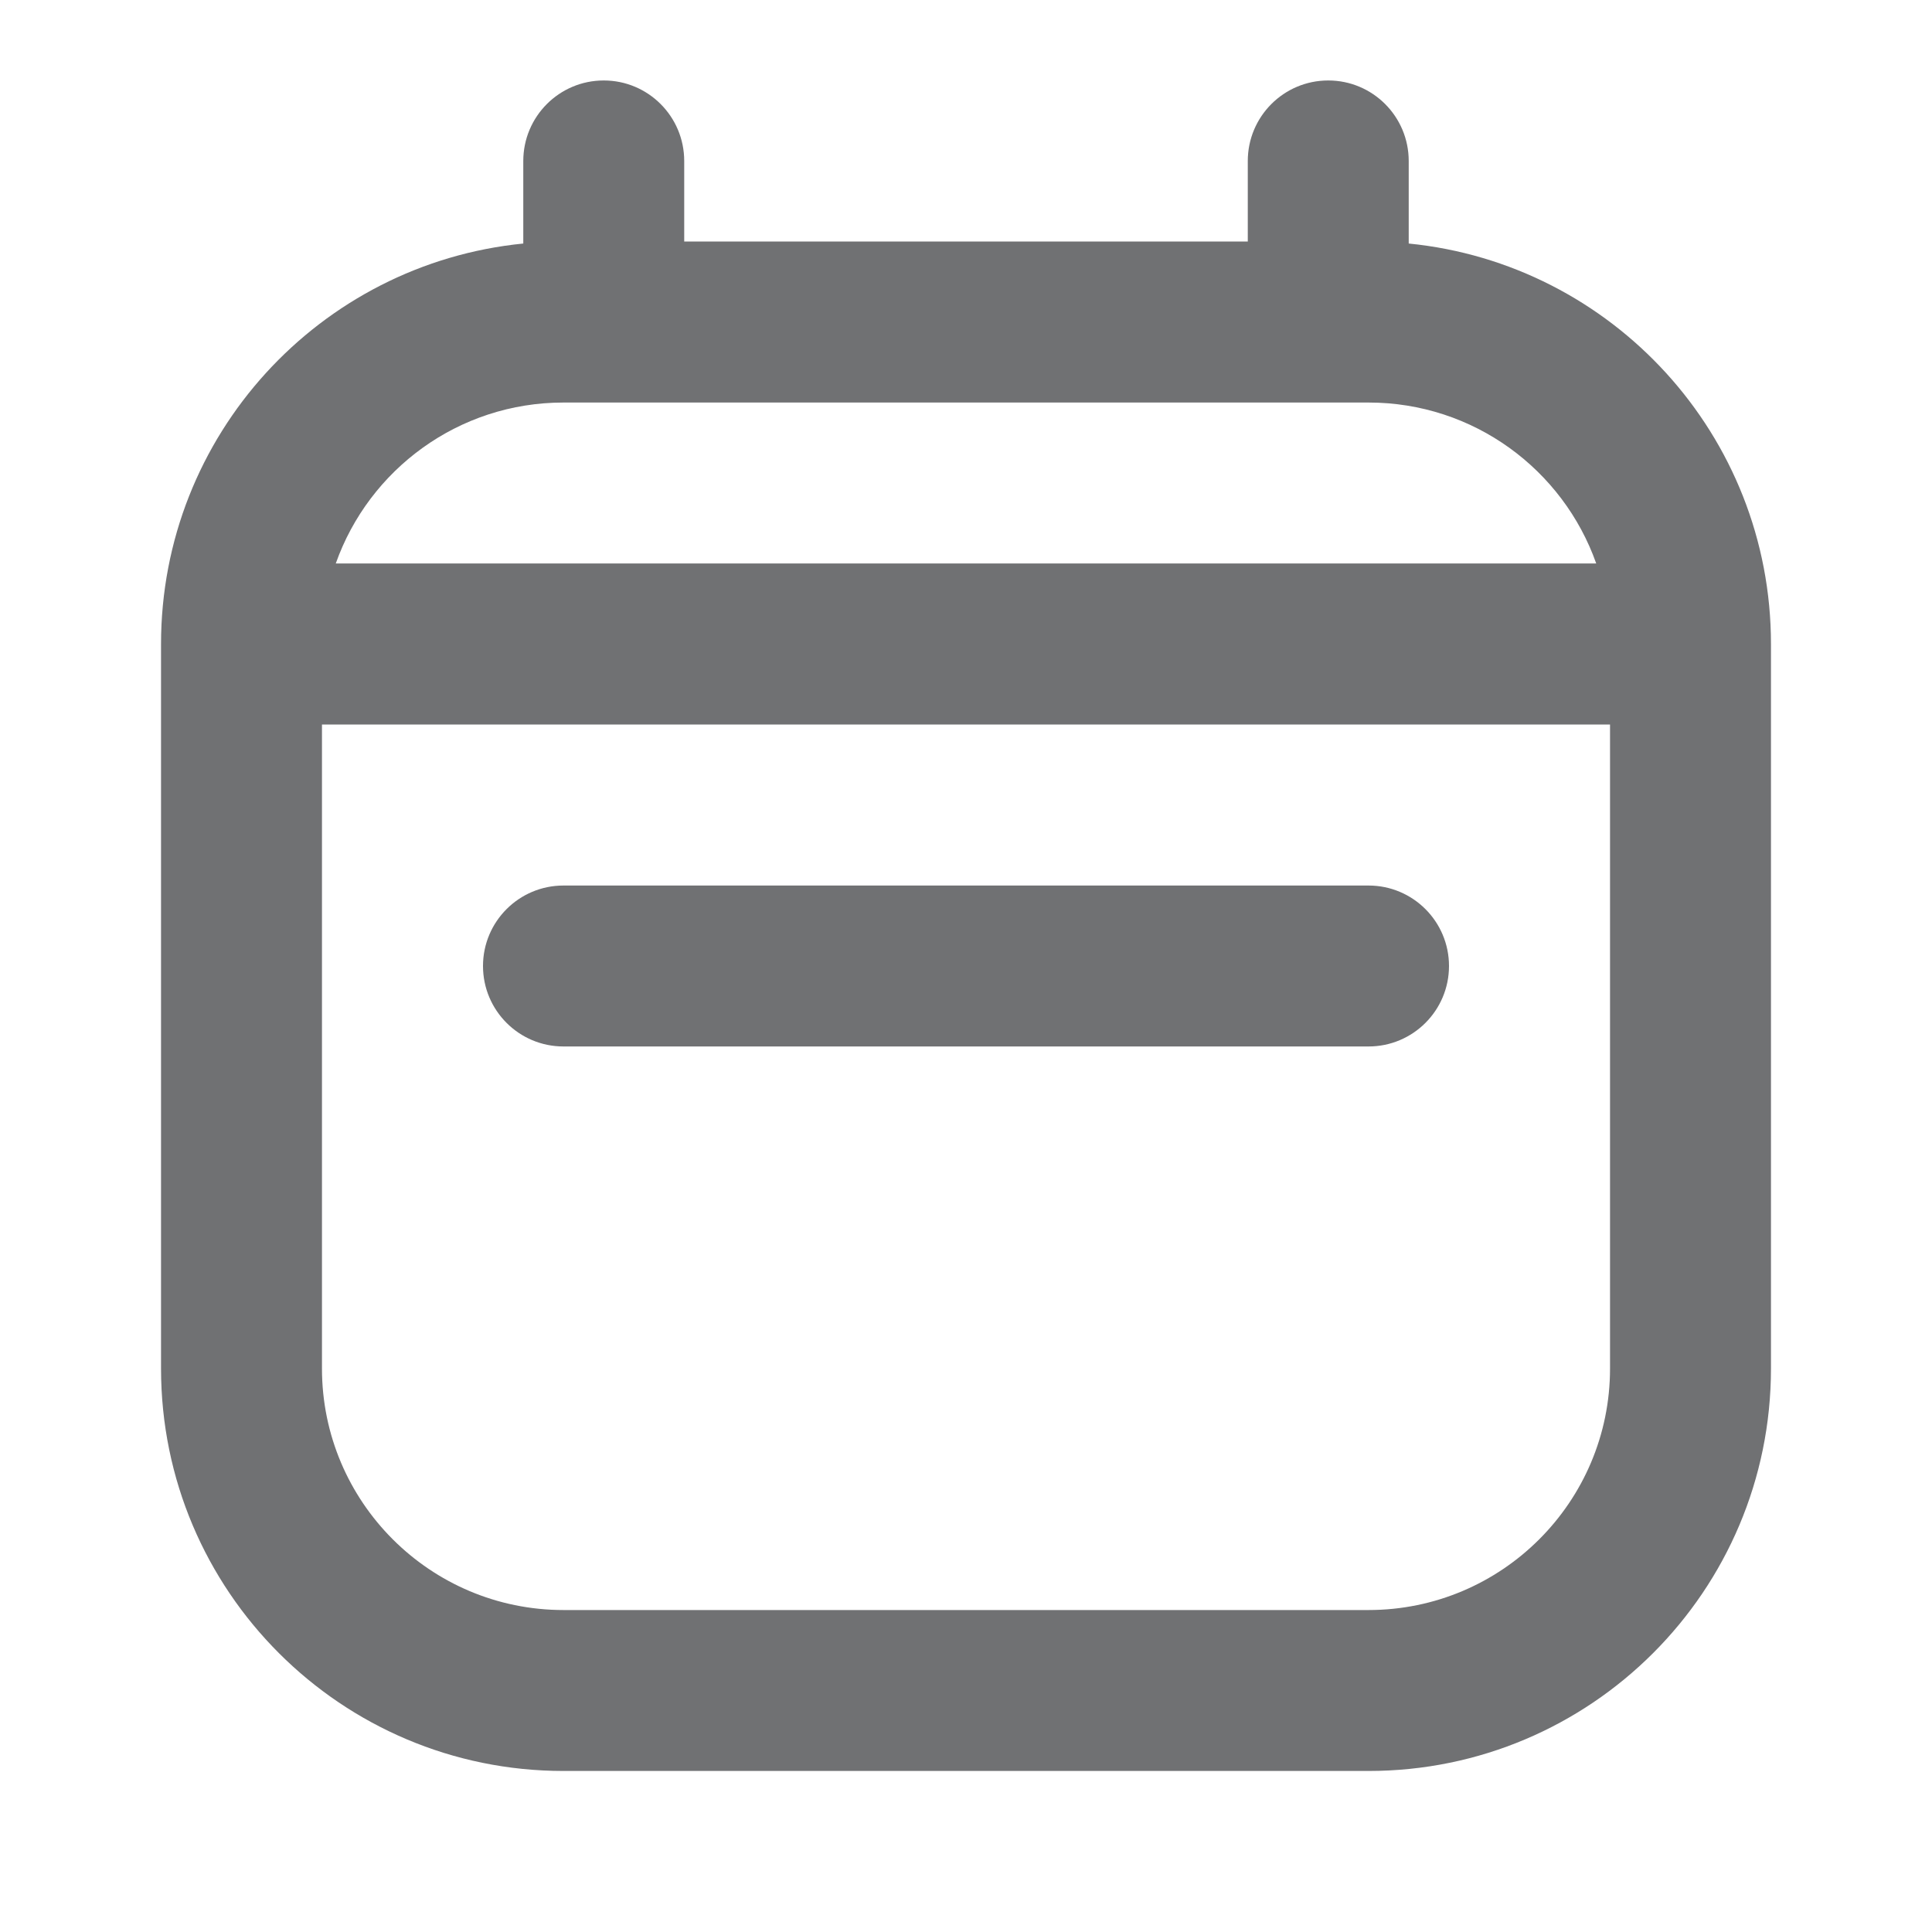 <svg xmlns="http://www.w3.org/2000/svg" width="20" height="20" viewBox="0 0 20 20" fill="none">
  <g opacity="0.7">
    <path fill-rule="evenodd" clip-rule="evenodd" d="M6.25 0.833C6.71 0.833 7.083 1.206 7.083 1.667V2.5H12.917V1.667C12.917 1.206 13.29 0.833 13.75 0.833C14.21 0.833 14.583 1.206 14.583 1.667V2.521C16.689 2.73 18.333 4.506 18.333 6.667V14.167C18.333 16.468 16.468 18.333 14.167 18.333H5.833C3.532 18.333 1.667 16.468 1.667 14.167V6.667C1.667 4.506 3.311 2.73 5.417 2.521V1.667C5.417 1.206 5.79 0.833 6.25 0.833ZM3.476 5.833H16.524C16.181 4.862 15.255 4.167 14.167 4.167H5.833C4.745 4.167 3.819 4.862 3.476 5.833ZM16.667 7.5H3.333V14.167C3.333 15.547 4.453 16.667 5.833 16.667H14.167C15.547 16.667 16.667 15.547 16.667 14.167V7.5ZM5 10C5 9.54 5.373 9.167 5.833 9.167H14.167C14.627 9.167 15 9.54 15 10C15 10.46 14.627 10.833 14.167 10.833H5.833C5.373 10.833 5 10.46 5 10Z" fill="#333438"/>
  </g>
</svg>